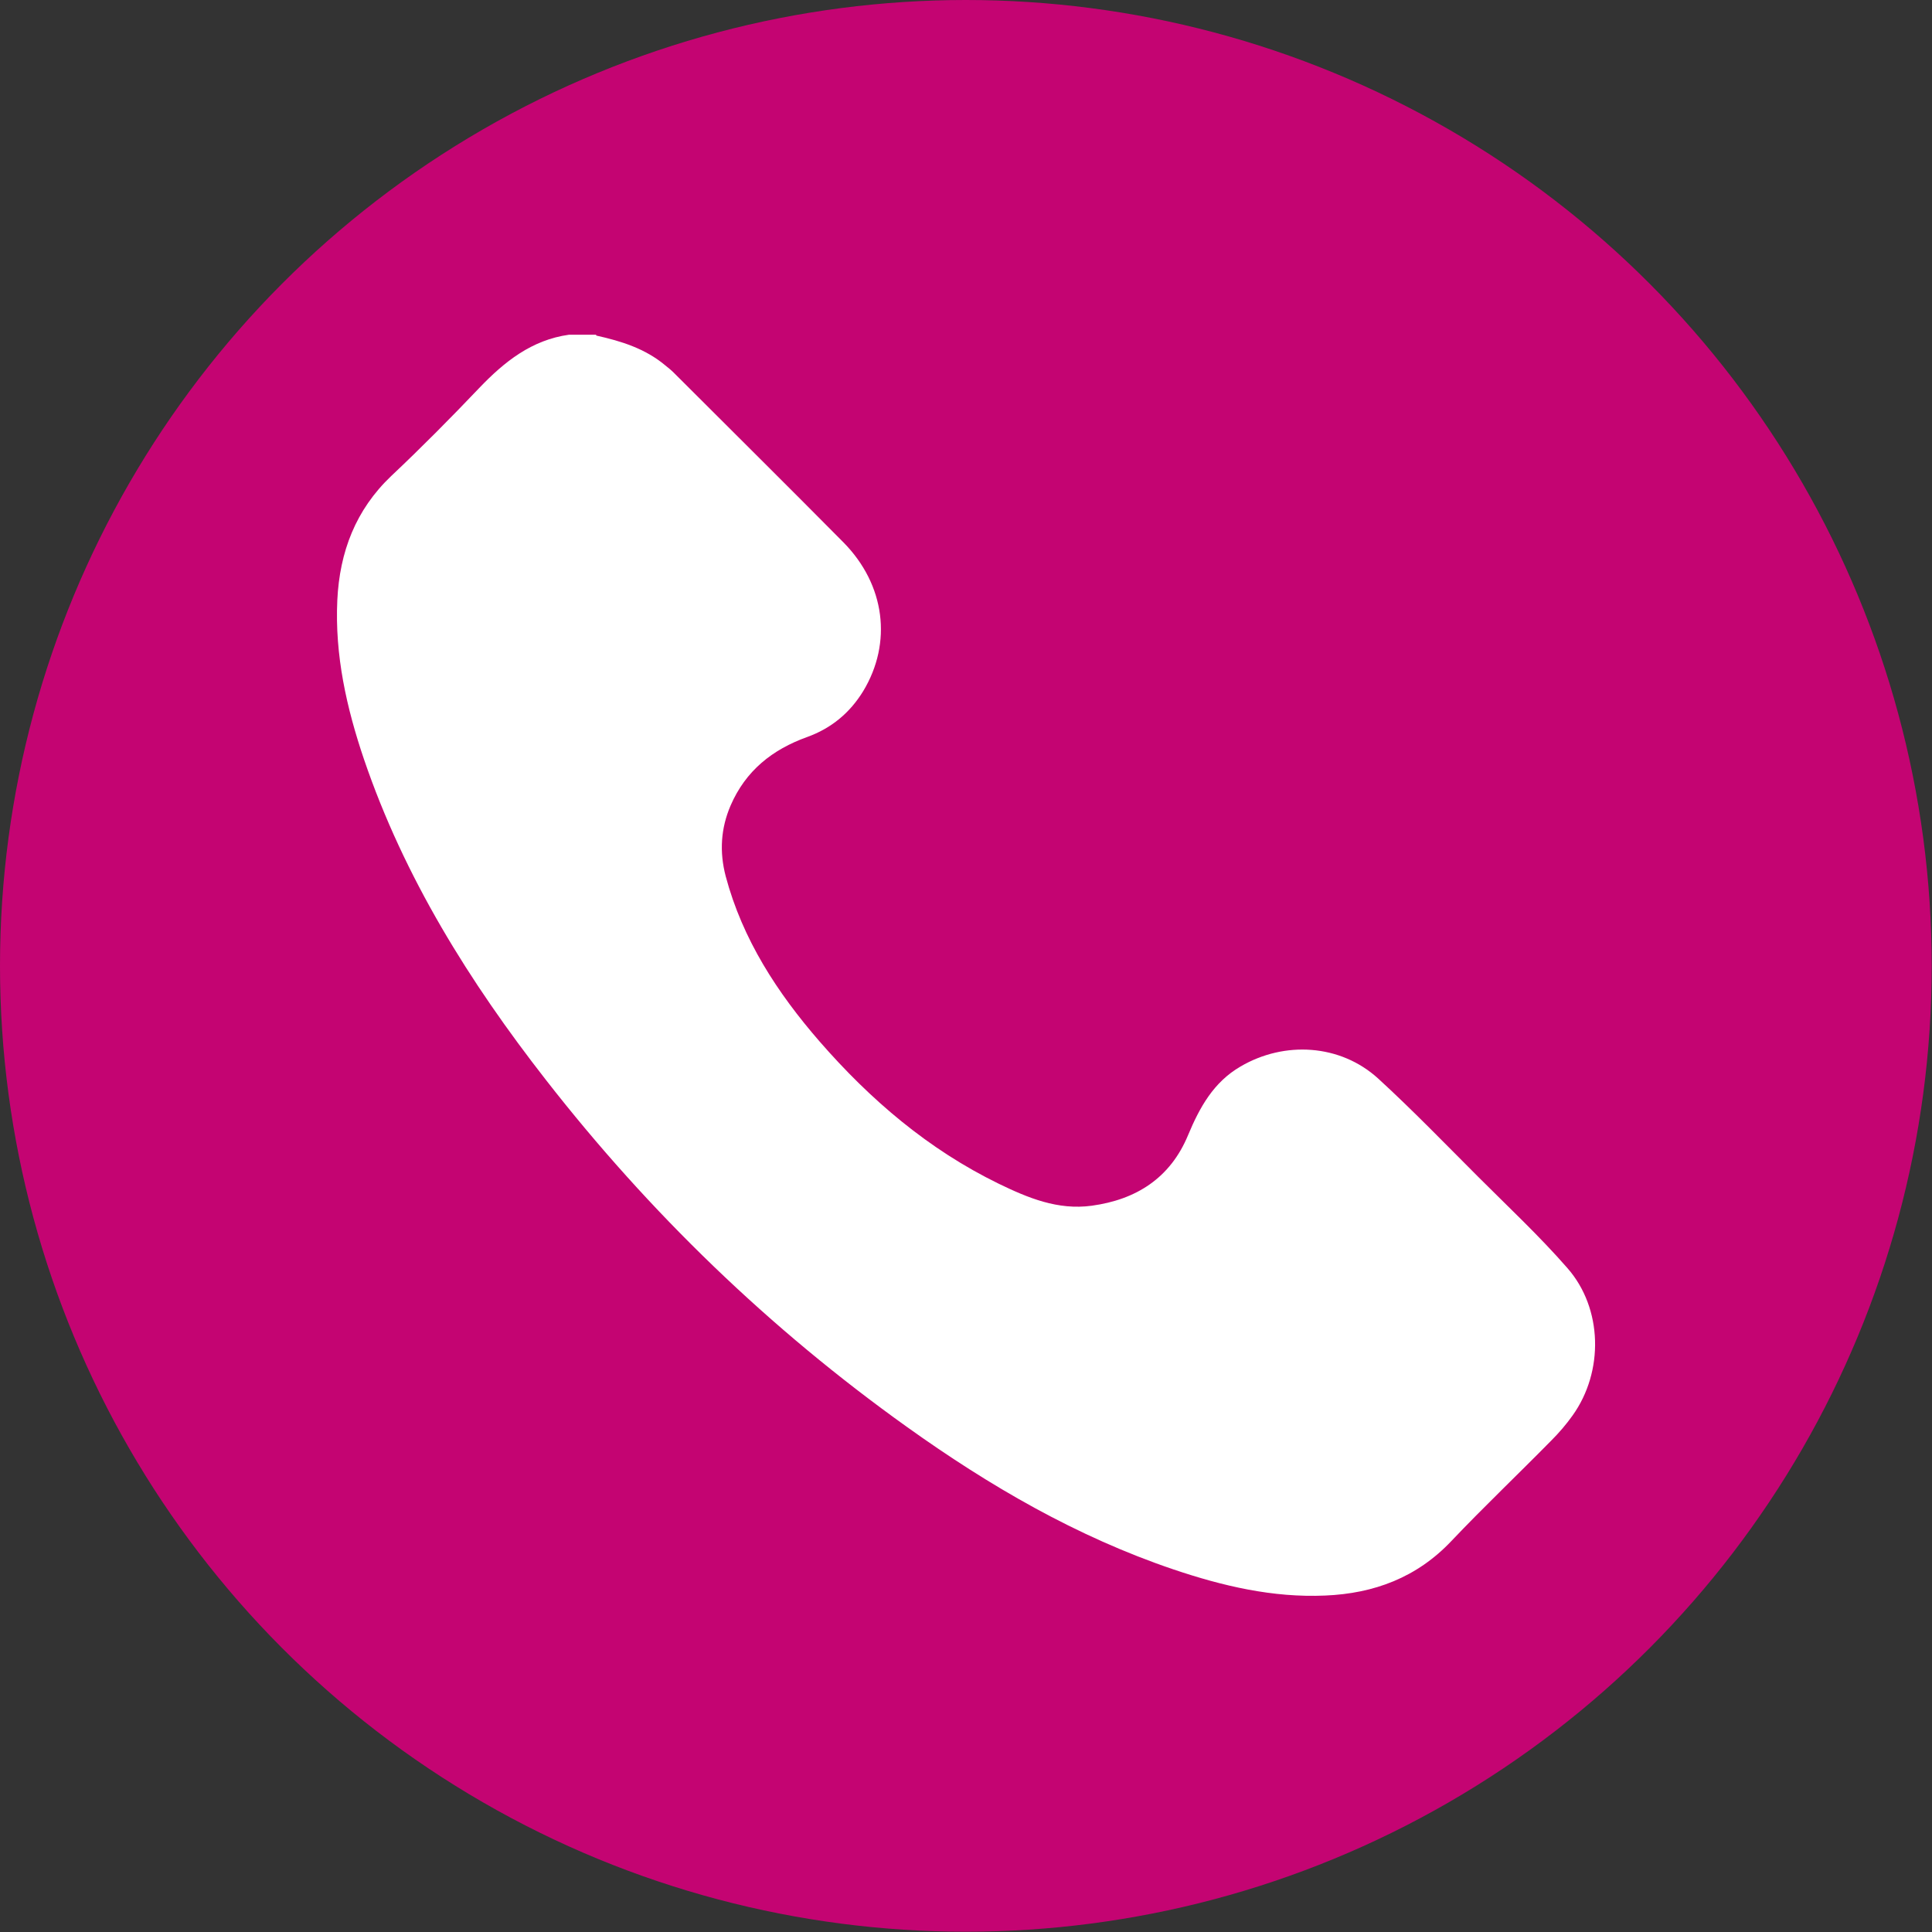 <svg xmlns="http://www.w3.org/2000/svg" id="Capa_2" viewBox="0 0 66.61 66.61"><rect x="0" y="0" width="66.61" height="66.61" fill="#333333" stroke="none"/><g id="Capa_1-2"><circle cx="33.3" cy="33.3" r="33.3" style="fill:#c40472; stroke-width:0px;"></circle><path d="M20.56,11.57c.86.19,1.69.45,2.38,1.03.1.08.2.16.29.25,1.95,1.95,3.91,3.89,5.85,5.85,1.44,1.46,1.69,3.46.68,5.13-.46.75-1.1,1.28-1.93,1.58-1.2.43-2.12,1.16-2.64,2.36-.34.79-.39,1.6-.17,2.44.58,2.18,1.78,4.02,3.24,5.7,1.75,2.01,3.75,3.72,6.17,4.9,1.01.49,2.04.92,3.21.76,1.54-.21,2.71-.96,3.32-2.43.4-.96.88-1.83,1.81-2.37,1.52-.89,3.44-.77,4.74.41,1.19,1.09,2.31,2.25,3.45,3.39,1.04,1.04,2.12,2.05,3.08,3.15,1.22,1.39,1.26,3.57.18,5.08-.22.31-.47.6-.74.87-1.14,1.16-2.32,2.28-3.44,3.46-1.19,1.26-2.67,1.81-4.35,1.88-1.81.08-3.54-.33-5.23-.9-3.34-1.13-6.35-2.88-9.2-4.92-4.73-3.38-8.87-7.38-12.44-11.96-2.63-3.37-4.88-6.97-6.27-11.05-.6-1.77-1.01-3.59-.92-5.49.08-1.66.63-3.11,1.86-4.28,1.04-.98,2.05-2,3.03-3.03.87-.91,1.81-1.66,3.1-1.84h.93Z" style="fill:#fff; stroke-width:0px;"></path></g></svg>